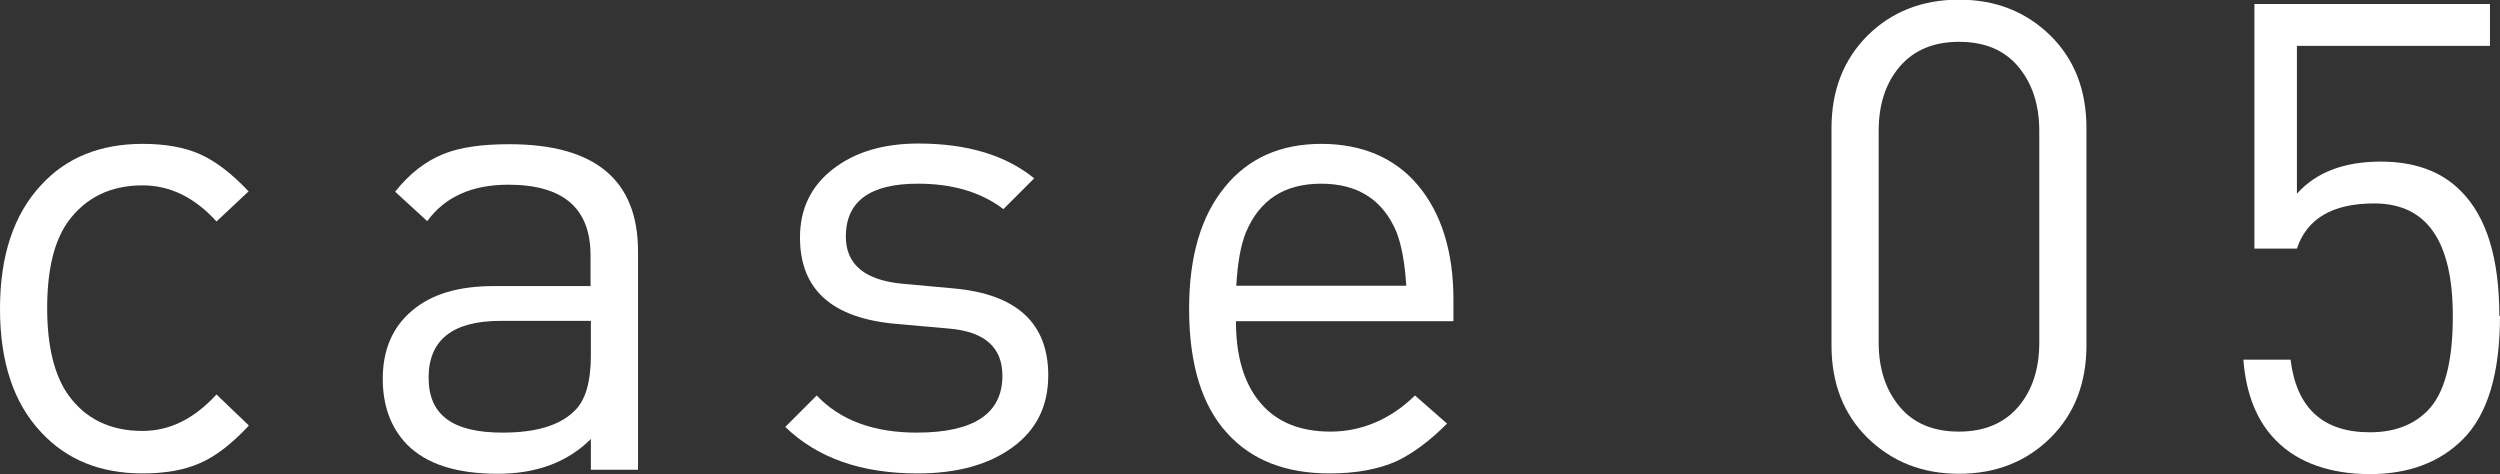<?xml version="1.0" encoding="UTF-8"?>
<svg id="_レイヤー_2" data-name="レイヤー 2" xmlns="http://www.w3.org/2000/svg" viewBox="0 0 74.72 14.17">
  <rect x="0" y="0" width="74.72" height="14.17" fill="#333333" stroke="none"/>
  <defs>
    <style>
      .cls-1 {
        fill: #fff;
        stroke-width: 0px;
      }
    </style>
  </defs>
  <g id="_枠" data-name="枠">
    <g>
      <path class="cls-1" d="M7.43,12.73c-.5.53-.98.91-1.45,1.11-.47.21-1.04.31-1.72.31-1.26,0-2.27-.41-3.03-1.23-.82-.87-1.23-2.1-1.23-3.69s.41-2.82,1.23-3.7c.75-.82,1.77-1.23,3.03-1.23.68,0,1.25.1,1.72.31.47.21.95.58,1.45,1.11l-.96.9c-.65-.72-1.39-1.08-2.21-1.08-.96,0-1.71.37-2.23,1.09-.42.59-.62,1.45-.62,2.58s.21,1.99.62,2.58c.52.73,1.26,1.09,2.23,1.09.81,0,1.54-.36,2.21-1.09l.96.92Z"/>
      <path class="cls-1" d="M19.07,14.04h-1.41v-.92c-.69.69-1.62,1.04-2.78,1.04-1.24,0-2.14-.29-2.72-.88-.48-.5-.72-1.15-.72-1.96,0-.86.29-1.54.87-2.03.58-.5,1.4-.74,2.45-.74h2.89v-.92c0-1.41-.82-2.11-2.46-2.11-1.09,0-1.9.37-2.42,1.09l-.96-.88c.42-.53.9-.91,1.45-1.13.5-.2,1.15-.29,1.96-.29,2.57,0,3.85,1.07,3.85,3.21v6.53ZM17.66,10.63v-1.04h-2.7c-1.43,0-2.15.57-2.15,1.7s.74,1.64,2.21,1.64c.99,0,1.71-.21,2.15-.65.33-.31.49-.87.49-1.66Z"/>
      <path class="cls-1" d="M31.33,11.22c0,.91-.35,1.63-1.07,2.15-.71.52-1.66.78-2.84.78-1.67,0-2.99-.46-3.95-1.39l.94-.94c.7.74,1.7,1.11,2.99,1.11,1.71,0,2.56-.57,2.56-1.7,0-.85-.53-1.32-1.6-1.41l-1.58-.14c-1.92-.17-2.87-1.03-2.87-2.58,0-.86.33-1.54.99-2.05s1.51-.76,2.55-.76c1.46,0,2.61.35,3.46,1.04l-.92.92c-.67-.51-1.52-.76-2.56-.76-1.43,0-2.15.53-2.15,1.58,0,.83.56,1.3,1.68,1.41l1.54.14c1.89.17,2.83,1.04,2.83,2.6Z"/>
      <path class="cls-1" d="M43.43,9.6h-6.49c0,1.05.24,1.86.73,2.44.49.58,1.19.86,2.1.86s1.79-.36,2.52-1.08l.96.84c-.52.52-1.02.89-1.5,1.12-.56.25-1.23.37-2.01.37-1.32,0-2.33-.4-3.05-1.19-.77-.83-1.15-2.08-1.15-3.73,0-1.55.35-2.76,1.06-3.63.7-.87,1.67-1.3,2.89-1.3s2.21.42,2.9,1.25,1.05,1.97,1.05,3.4v.64ZM42.03,8.54c-.04-.68-.14-1.21-.29-1.6-.4-.96-1.15-1.45-2.25-1.45s-1.84.48-2.25,1.45c-.16.39-.25.92-.29,1.6h5.08Z"/>
      <path class="cls-1" d="M62.36,10.32c0,1.13-.36,2.06-1.08,2.77-.72.71-1.63,1.07-2.73,1.07s-2-.36-2.73-1.07c-.72-.71-1.08-1.63-1.08-2.77V3.83c0-1.13.36-2.05,1.08-2.77.72-.71,1.63-1.07,2.73-1.07s2,.36,2.73,1.07c.72.71,1.08,1.63,1.08,2.77v6.49ZM60.95,10.24V3.91c0-.78-.21-1.42-.63-1.92-.42-.5-1.01-.74-1.77-.74s-1.35.25-1.77.74-.63,1.13-.63,1.92v6.33c0,.78.21,1.42.63,1.92.42.5,1.01.74,1.77.74s1.35-.25,1.77-.74c.42-.49.63-1.13.63-1.92Z"/>
      <path class="cls-1" d="M74.72,9.44c0,1.72-.37,2.95-1.11,3.69-.69.69-1.62,1.04-2.78,1.04s-2.14-.33-2.8-1c-.57-.57-.9-1.38-.98-2.42h1.41c.18,1.45.97,2.17,2.37,2.17.72,0,1.29-.21,1.72-.64.51-.51.76-1.45.76-2.83,0-2.25-.78-3.37-2.35-3.37-1.24,0-2.01.45-2.31,1.35h-1.27V.12h7.04v1.25h-5.77v4.42c.57-.64,1.41-.96,2.5-.96,1.02,0,1.82.29,2.4.88.77.77,1.15,2.01,1.15,3.73Z"/>
    </g>
  </g>
</svg>